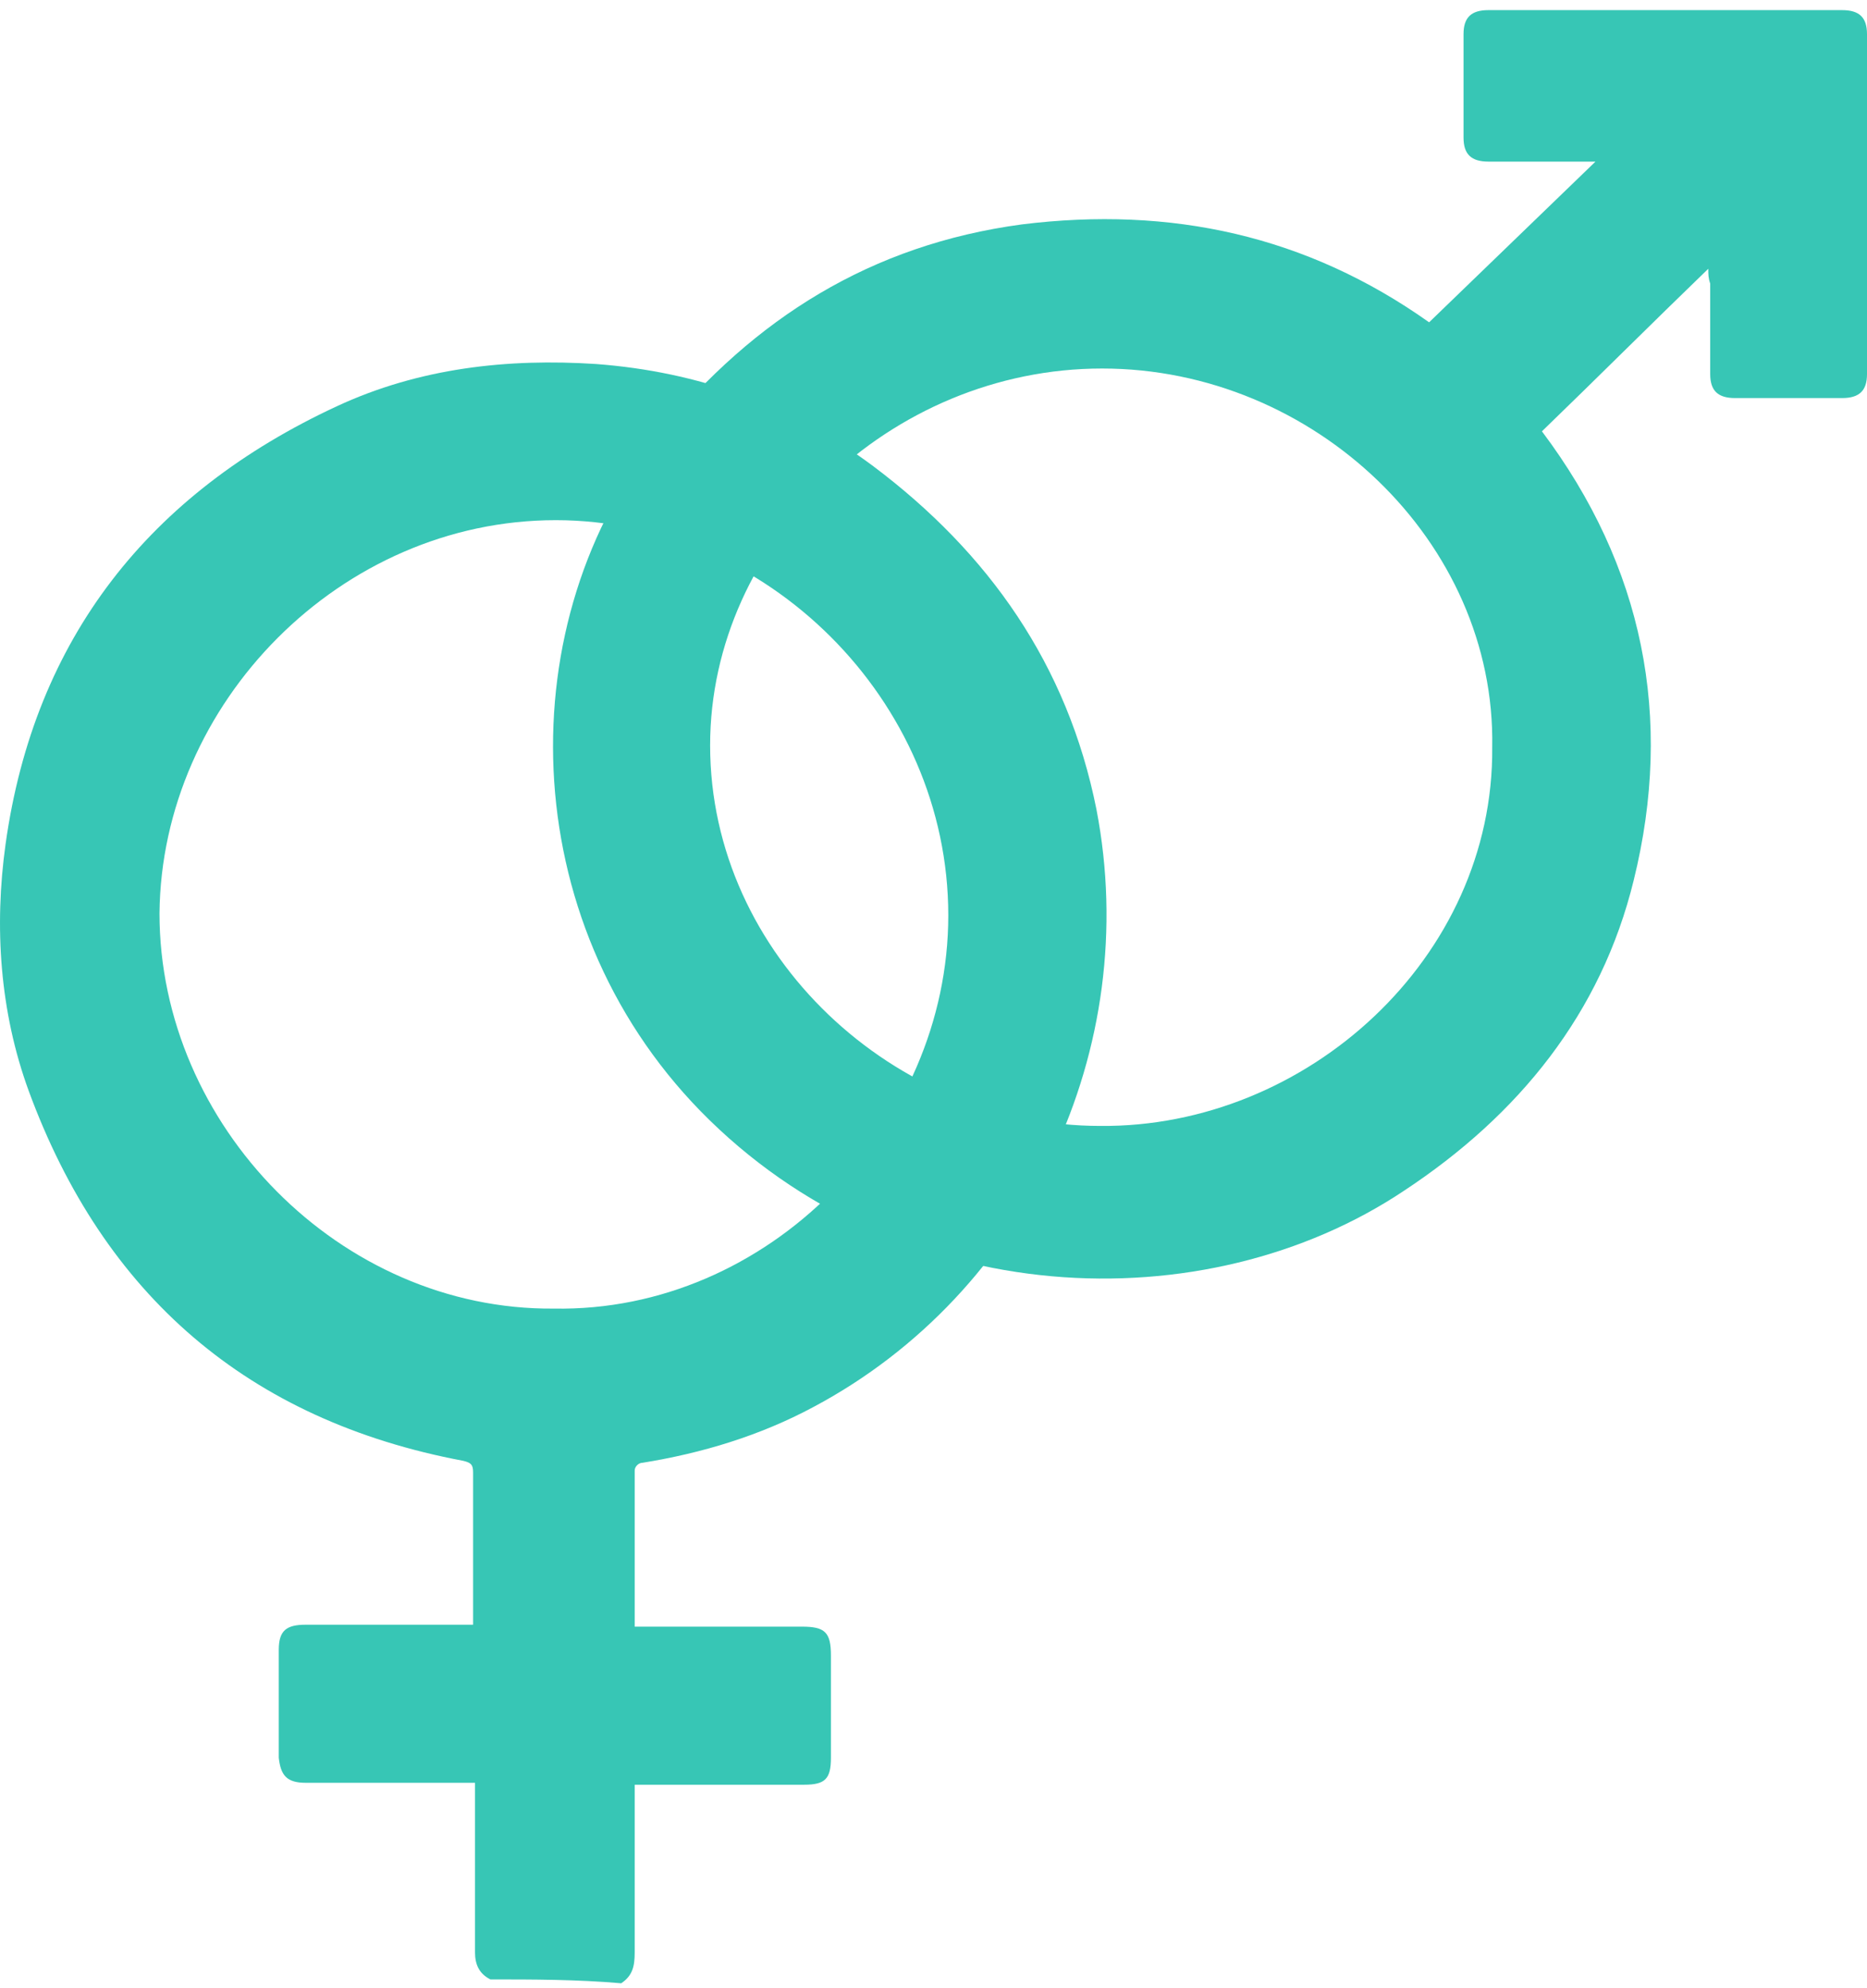 <svg width="124" height="132" viewBox="0 0 124 132" fill="none" xmlns="http://www.w3.org/2000/svg">
<path d="M32.571 131.416C31.804 131.032 31.549 130.392 31.549 129.624C31.549 126.169 31.549 122.713 31.549 119.258C31.549 119.002 31.549 118.746 31.549 118.362C31.165 118.362 30.91 118.362 30.654 118.362C27.204 118.362 23.754 118.362 20.304 118.362C19.026 118.362 18.643 117.85 18.515 116.698C18.515 114.266 18.515 111.963 18.515 109.531C18.515 108.251 19.026 107.867 20.304 107.867C23.754 107.867 27.204 107.867 30.526 107.867C30.782 107.867 31.165 107.867 31.421 107.867C31.421 107.611 31.421 107.355 31.421 107.228C31.421 104.028 31.421 100.956 31.421 97.757C31.421 97.245 31.293 97.117 30.782 96.989C16.471 94.301 6.887 85.983 1.904 72.417C-0.013 67.169 -0.396 61.538 0.371 56.035C2.287 42.341 9.954 32.742 22.349 26.983C27.843 24.424 33.721 23.784 39.599 24.168C46.371 24.68 52.504 26.855 57.999 30.951C65.665 36.71 70.904 44.133 72.821 53.731C75.888 69.601 68.221 85.855 54.038 93.406C50.46 95.325 46.627 96.477 42.665 97.117C42.41 97.117 42.154 97.373 42.154 97.629C42.154 101.084 42.154 104.412 42.154 107.995C42.538 107.995 42.793 107.995 43.049 107.995C46.499 107.995 49.949 107.995 53.271 107.995C54.804 107.995 55.188 108.379 55.188 109.915C55.188 112.219 55.188 114.394 55.188 116.698C55.188 118.106 54.804 118.49 53.399 118.49C49.949 118.49 46.499 118.49 43.049 118.49C42.793 118.49 42.538 118.49 42.154 118.49C42.154 118.874 42.154 119.13 42.154 119.386C42.154 122.841 42.154 126.297 42.154 129.624C42.154 130.52 42.026 131.16 41.26 131.672C38.321 131.416 35.382 131.416 32.571 131.416ZM36.788 86.879C50.971 87.135 62.982 74.848 62.982 60.77C62.982 46.437 50.843 34.534 36.915 34.534C22.604 34.534 10.721 46.693 10.593 60.642C10.593 74.72 22.604 87.007 36.788 86.879Z" fill="#37C6B5"/>
<path d="M113.459 17.843C109.649 21.522 106.093 25.079 102.41 28.636C109.141 37.589 111.173 47.646 108.506 58.44C106.347 67.27 100.886 74.016 93.266 79.044C80.058 87.875 59.611 87.139 46.529 73.771C34.083 61.015 33.829 41.146 43.862 28.759C50.085 21.154 57.833 16.248 67.866 14.899C77.772 13.673 86.789 15.635 94.917 21.399C98.6 17.843 102.283 14.286 105.966 10.729C105.712 10.729 105.331 10.729 105.077 10.729C103.045 10.729 100.886 10.729 98.854 10.729C97.711 10.729 97.203 10.239 97.203 9.135C97.203 6.804 97.203 4.474 97.203 2.266C97.203 1.162 97.711 0.672 98.854 0.672C106.728 0.672 114.475 0.672 122.349 0.672C123.492 0.672 124 1.162 124 2.266C124 9.748 124 17.352 124 24.834C124 25.938 123.492 26.428 122.349 26.428C119.936 26.428 117.523 26.428 115.237 26.428C114.094 26.428 113.586 25.938 113.586 24.834C113.586 22.871 113.586 20.786 113.586 18.824C113.459 18.456 113.459 18.211 113.459 17.843ZM99.108 49.609C99.362 35.995 87.297 24.466 73.2 24.466C59.102 24.466 47.164 35.995 47.164 49.486C47.164 63.468 59.483 74.752 73.073 74.752C86.789 74.874 99.235 63.591 99.108 49.609Z" fill="#37C6B5"/>
</svg>
